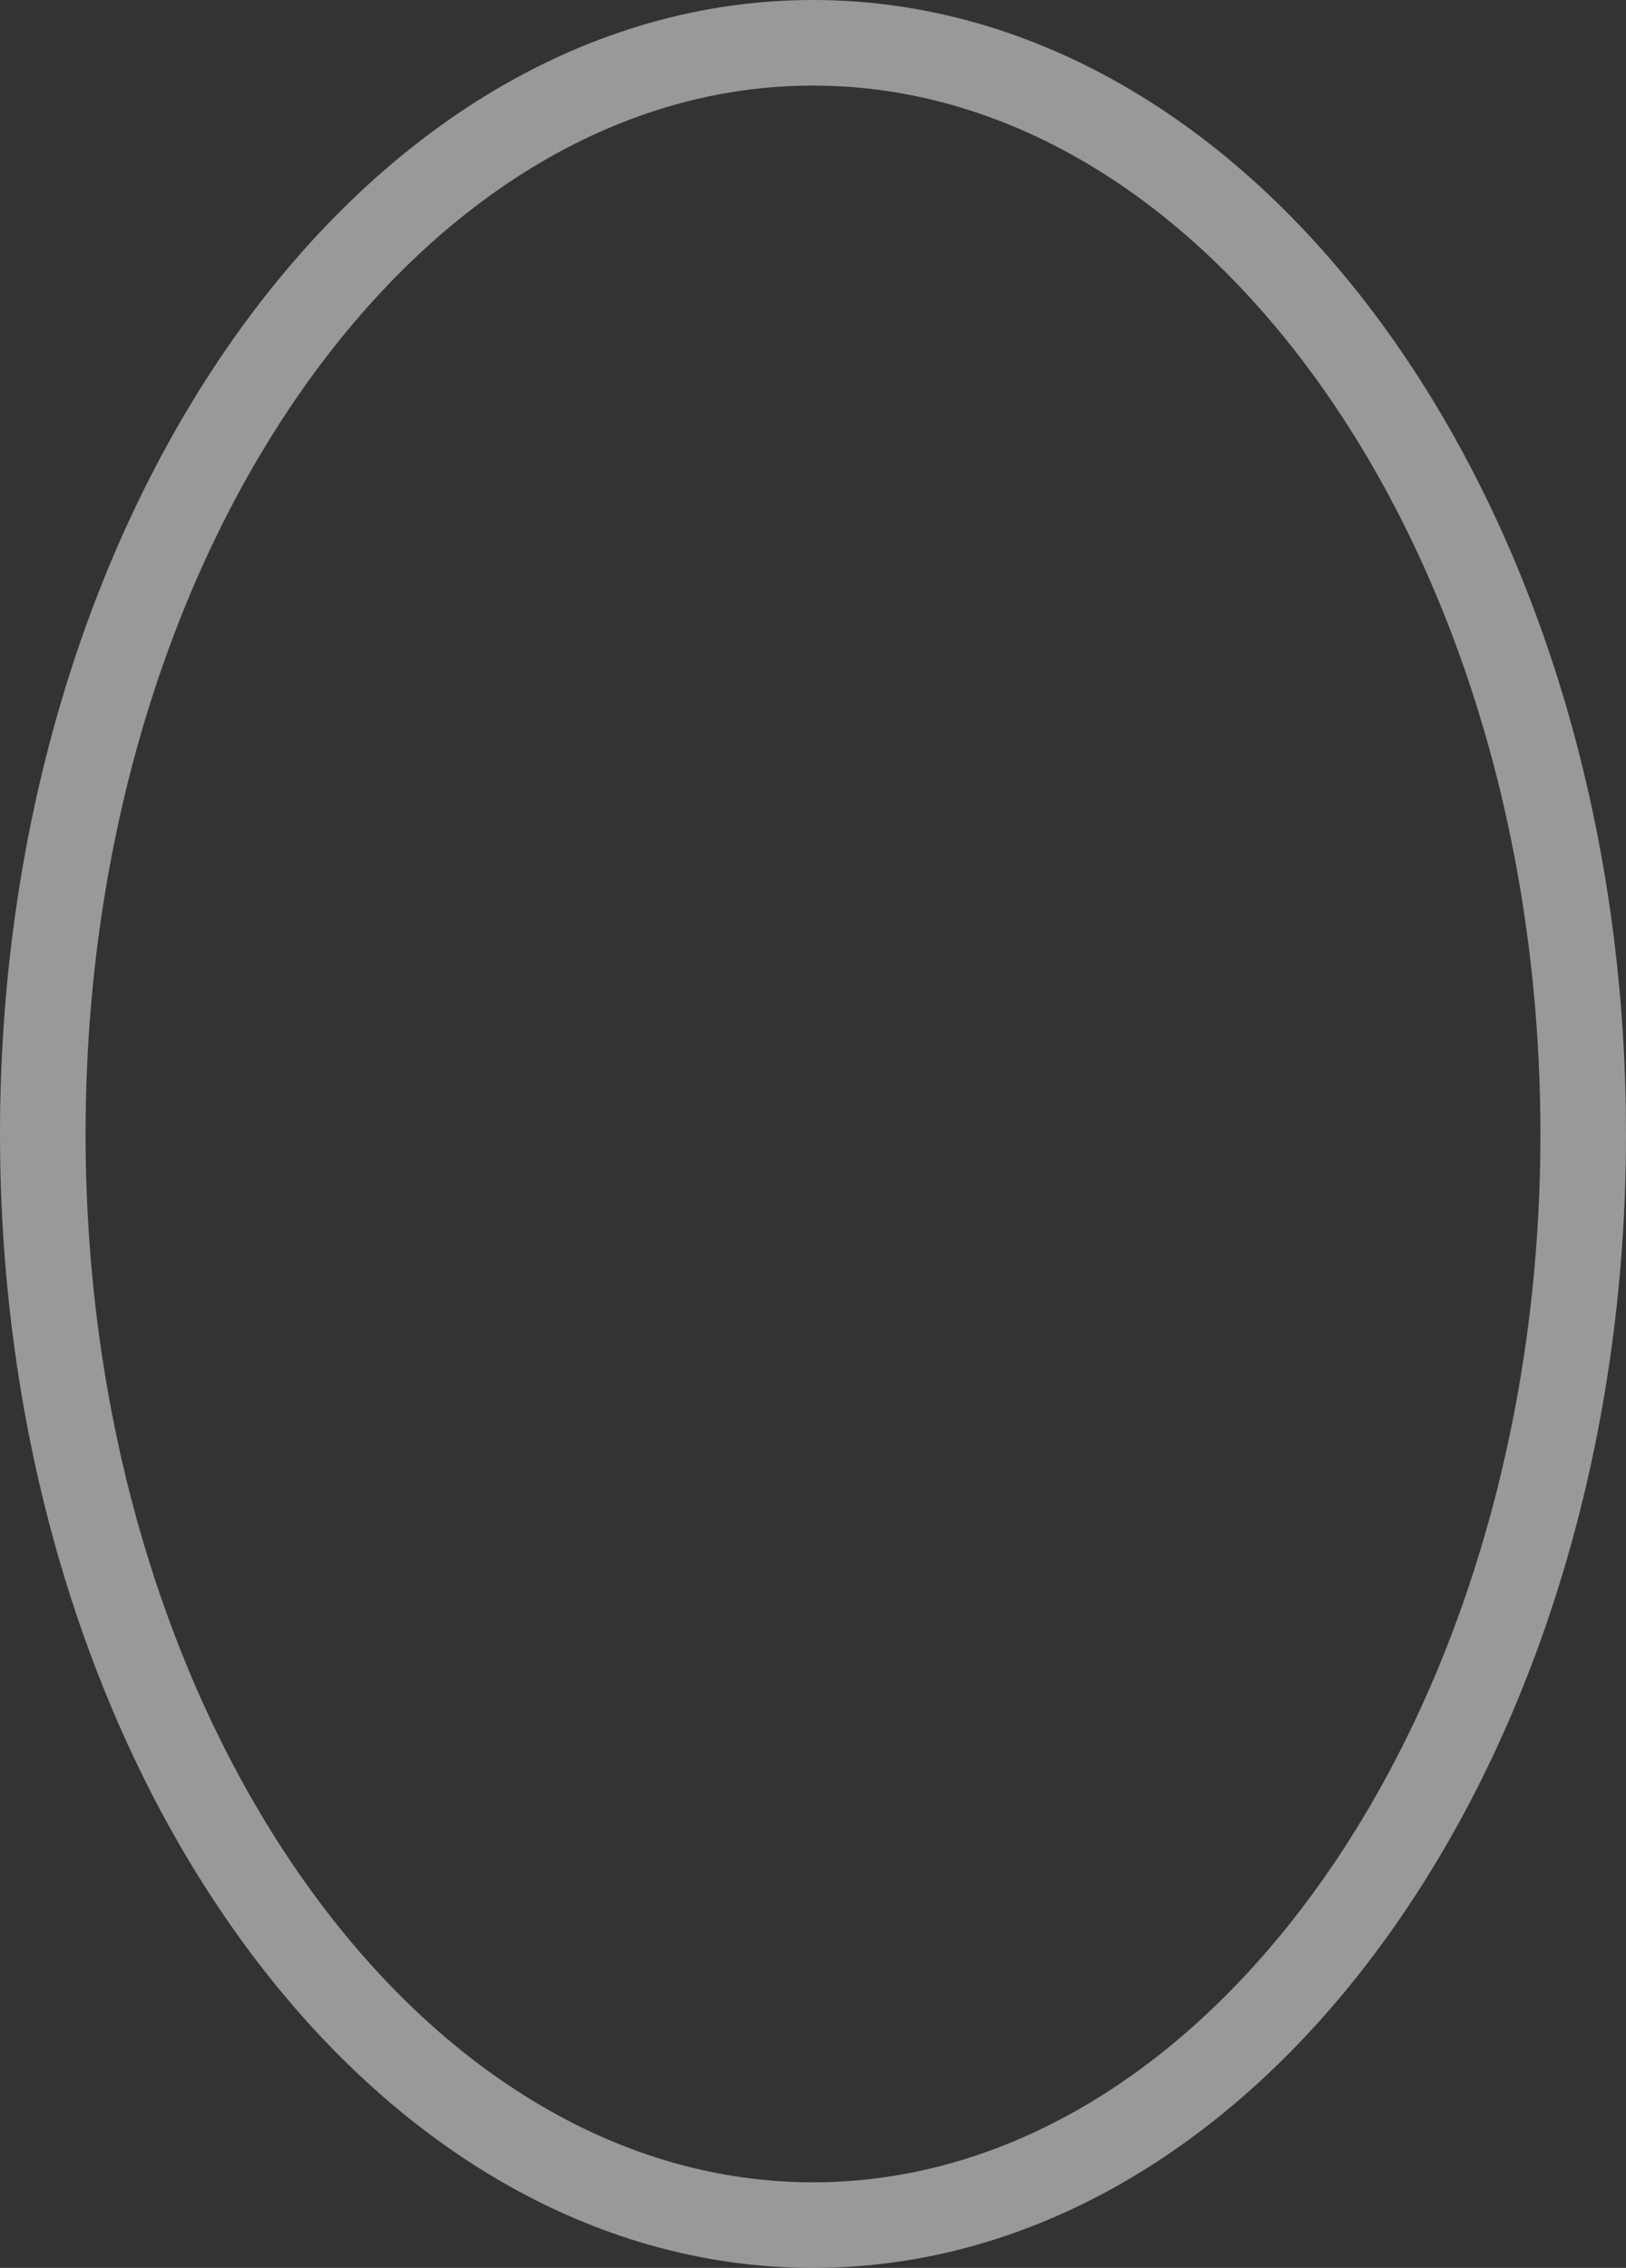 <svg width="38" height="53" viewBox="0 0 38 53" fill="none" xmlns="http://www.w3.org/2000/svg">
<rect x="0" y="0" width="38" height="53" fill="#333333" stroke="none"/>
<path d="M37 26.5C37 33.633 34.926 40.048 31.622 44.656C28.318 49.265 23.842 52 19 52C14.158 52 9.682 49.265 6.378 44.656C3.074 40.048 1 33.633 1 26.5C1 19.367 3.074 12.952 6.378 8.344C9.682 3.735 14.158 1 19 1C23.842 1 28.318 3.735 31.622 8.344C34.926 12.952 37 19.367 37 26.5Z" stroke="white" stroke-opacity="0.5" stroke-width="2"/>
</svg>

